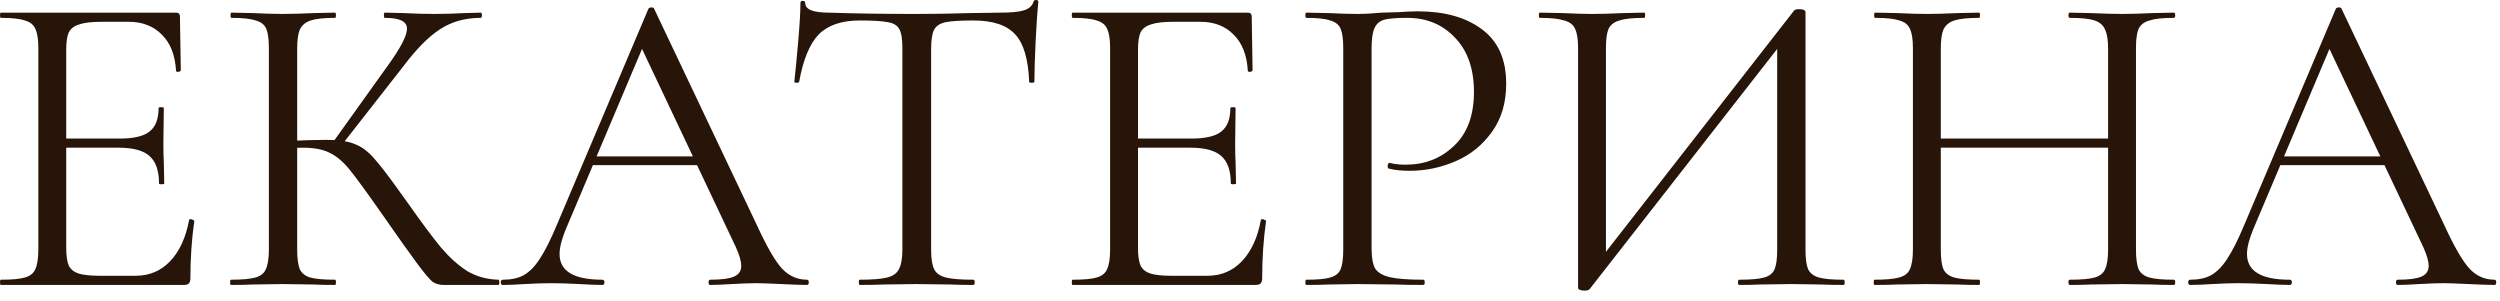 <?xml version="1.0" encoding="UTF-8"?> <svg xmlns="http://www.w3.org/2000/svg" width="241" height="29" viewBox="0 0 241 29" fill="none"><path d="M0.084 27.468C0.028 27.468 0 27.384 0 27.216C0 27.048 0.028 26.964 0.084 26.964C1.148 26.964 1.918 26.894 2.394 26.754C2.898 26.614 3.234 26.348 3.402 25.956C3.598 25.536 3.696 24.906 3.696 24.066V4.62C3.696 3.78 3.598 3.164 3.402 2.772C3.234 2.38 2.898 2.114 2.394 1.974C1.918 1.806 1.148 1.722 0.084 1.722C0.028 1.722 0 1.638 0 1.47C0 1.302 0.028 1.218 0.084 1.218H16.968C17.22 1.218 17.346 1.344 17.346 1.596L17.43 6.762C17.43 6.846 17.346 6.902 17.178 6.93C17.038 6.93 16.968 6.888 16.968 6.804C16.884 5.32 16.436 4.172 15.624 3.36C14.812 2.52 13.734 2.1 12.39 2.1H9.828C8.848 2.1 8.12 2.184 7.644 2.352C7.168 2.492 6.832 2.744 6.636 3.108C6.468 3.472 6.384 4.046 6.384 4.83V23.898C6.384 24.654 6.468 25.228 6.636 25.62C6.832 25.984 7.154 26.236 7.602 26.376C8.05 26.516 8.75 26.586 9.702 26.586H13.062C14.406 26.586 15.526 26.11 16.422 25.158C17.318 24.206 17.92 22.89 18.228 21.21C18.228 21.154 18.284 21.126 18.396 21.126C18.48 21.126 18.55 21.154 18.606 21.21C18.69 21.238 18.732 21.266 18.732 21.294C18.48 23.058 18.354 24.906 18.354 26.838C18.354 27.062 18.298 27.23 18.186 27.342C18.102 27.426 17.934 27.468 17.682 27.468H0.084ZM15.33 17.682C15.33 16.45 15.022 15.568 14.406 15.036C13.818 14.504 12.824 14.238 11.424 14.238H5.124V13.356H11.55C12.894 13.356 13.846 13.132 14.406 12.684C14.994 12.236 15.288 11.48 15.288 10.416C15.288 10.36 15.372 10.332 15.54 10.332C15.708 10.332 15.792 10.36 15.792 10.416L15.75 13.818C15.75 14.63 15.764 15.246 15.792 15.666L15.834 17.682C15.834 17.738 15.75 17.766 15.582 17.766C15.414 17.766 15.33 17.738 15.33 17.682ZM42.761 27.468C42.369 27.468 42.019 27.37 41.711 27.174C41.431 26.95 40.955 26.39 40.283 25.494C39.611 24.598 38.407 22.904 36.671 20.412C35.299 18.452 34.305 17.094 33.689 16.338C33.073 15.582 32.443 15.05 31.799 14.742C31.155 14.406 30.287 14.238 29.195 14.238C28.831 14.238 28.495 14.252 28.187 14.28C27.879 14.308 27.613 14.336 27.389 14.364L27.347 13.608C29.111 13.524 30.483 13.482 31.463 13.482C32.667 13.482 33.591 13.622 34.235 13.902C34.879 14.154 35.481 14.602 36.041 15.246C36.629 15.89 37.539 17.08 38.771 18.816L39.317 19.572C40.633 21.448 41.697 22.876 42.509 23.856C43.321 24.808 44.161 25.564 45.029 26.124C45.925 26.656 46.933 26.936 48.053 26.964C48.109 26.964 48.137 27.048 48.137 27.216C48.137 27.384 48.109 27.468 48.053 27.468H42.761ZM22.265 27.468C22.209 27.468 22.181 27.384 22.181 27.216C22.181 27.048 22.209 26.964 22.265 26.964C23.329 26.964 24.113 26.894 24.617 26.754C25.121 26.614 25.457 26.348 25.625 25.956C25.821 25.536 25.919 24.906 25.919 24.066V4.62C25.919 3.78 25.835 3.164 25.667 2.772C25.499 2.38 25.163 2.114 24.659 1.974C24.155 1.806 23.371 1.722 22.307 1.722C22.251 1.722 22.223 1.638 22.223 1.47C22.223 1.302 22.251 1.218 22.307 1.218L24.365 1.26C25.541 1.316 26.493 1.344 27.221 1.344C28.033 1.344 29.055 1.316 30.287 1.26L32.303 1.218C32.359 1.218 32.387 1.302 32.387 1.47C32.387 1.638 32.359 1.722 32.303 1.722C31.239 1.722 30.455 1.806 29.951 1.974C29.447 2.142 29.097 2.436 28.901 2.856C28.733 3.248 28.649 3.864 28.649 4.704V24.066C28.649 24.906 28.733 25.536 28.901 25.956C29.097 26.348 29.433 26.614 29.909 26.754C30.413 26.894 31.211 26.964 32.303 26.964C32.359 26.964 32.387 27.048 32.387 27.216C32.387 27.384 32.359 27.468 32.303 27.468C31.435 27.468 30.749 27.454 30.245 27.426L27.221 27.384L24.365 27.426C23.861 27.454 23.161 27.468 22.265 27.468ZM32.051 13.776L37.343 6.384C38.603 4.648 39.233 3.444 39.233 2.772C39.233 2.408 39.051 2.142 38.687 1.974C38.351 1.806 37.819 1.722 37.091 1.722C37.035 1.722 37.007 1.638 37.007 1.47C37.007 1.302 37.035 1.218 37.091 1.218L38.897 1.26C39.961 1.316 40.955 1.344 41.879 1.344C42.831 1.344 43.811 1.316 44.819 1.26L46.331 1.218C46.415 1.218 46.457 1.302 46.457 1.47C46.457 1.638 46.415 1.722 46.331 1.722C44.847 1.722 43.545 2.086 42.425 2.814C41.333 3.514 40.143 4.718 38.855 6.426L32.807 14.154L32.051 13.776ZM57.008 15.078H68.138L68.432 15.918H56.588L57.008 15.078ZM77.798 26.964C77.91 26.964 77.966 27.048 77.966 27.216C77.966 27.384 77.91 27.468 77.798 27.468C77.266 27.468 76.44 27.44 75.32 27.384C74.2 27.328 73.388 27.3 72.884 27.3C72.268 27.3 71.484 27.328 70.532 27.384C69.636 27.44 68.95 27.468 68.474 27.468C68.362 27.468 68.306 27.384 68.306 27.216C68.306 27.048 68.362 26.964 68.474 26.964C69.538 26.964 70.294 26.866 70.742 26.67C71.218 26.474 71.456 26.124 71.456 25.62C71.456 25.2 71.288 24.612 70.952 23.856L61.628 4.158L62.678 2.856L54.53 22.134C54.138 23.086 53.942 23.87 53.942 24.486C53.942 26.138 55.314 26.964 58.058 26.964C58.198 26.964 58.268 27.048 58.268 27.216C58.268 27.384 58.198 27.468 58.058 27.468C57.554 27.468 56.826 27.44 55.874 27.384C54.81 27.328 53.886 27.3 53.102 27.3C52.374 27.3 51.534 27.328 50.582 27.384C49.742 27.44 49.042 27.468 48.482 27.468C48.342 27.468 48.272 27.384 48.272 27.216C48.272 27.048 48.342 26.964 48.482 26.964C49.266 26.964 49.924 26.824 50.456 26.544C51.016 26.236 51.534 25.718 52.01 24.99C52.514 24.234 53.06 23.156 53.648 21.756L62.51 0.84C62.566 0.756 62.664 0.714 62.804 0.714C62.944 0.714 63.028 0.756 63.056 0.84L72.968 21.714C73.92 23.786 74.732 25.186 75.404 25.914C76.076 26.614 76.874 26.964 77.798 26.964ZM82.874 1.974C81.138 1.974 79.822 2.422 78.925 3.318C78.058 4.214 77.427 5.74 77.035 7.896C77.035 7.952 76.951 7.98 76.784 7.98C76.644 7.98 76.573 7.952 76.573 7.896C76.686 6.888 76.811 5.572 76.951 3.948C77.091 2.324 77.162 1.106 77.162 0.294C77.162 0.154 77.231 0.084 77.371 0.084C77.54 0.084 77.624 0.154 77.624 0.294C77.624 0.91 78.379 1.218 79.891 1.218C82.299 1.302 85.114 1.344 88.334 1.344C89.986 1.344 91.736 1.316 93.584 1.26L96.439 1.218C97.448 1.218 98.189 1.148 98.665 1.008C99.169 0.868 99.492 0.588 99.632 0.168C99.659 0.056 99.743 1.57356e-05 99.883 1.57356e-05C100.024 1.57356e-05 100.094 0.056 100.094 0.168C100.01 0.98 99.925 2.212 99.841 3.864C99.757 5.516 99.716 6.86 99.716 7.896C99.716 7.952 99.632 7.98 99.463 7.98C99.296 7.98 99.212 7.952 99.212 7.896C99.127 5.712 98.68 4.186 97.868 3.318C97.055 2.422 95.712 1.974 93.835 1.974C92.576 1.974 91.68 2.03 91.147 2.142C90.615 2.254 90.251 2.492 90.055 2.856C89.859 3.22 89.761 3.836 89.761 4.704V24.066C89.761 24.934 89.859 25.564 90.055 25.956C90.251 26.348 90.629 26.614 91.189 26.754C91.749 26.894 92.632 26.964 93.835 26.964C93.919 26.964 93.962 27.048 93.962 27.216C93.962 27.384 93.919 27.468 93.835 27.468C92.912 27.468 92.169 27.454 91.609 27.426L88.334 27.384L85.183 27.426C84.624 27.454 83.853 27.468 82.874 27.468C82.817 27.468 82.79 27.384 82.79 27.216C82.79 27.048 82.817 26.964 82.874 26.964C84.078 26.964 84.96 26.894 85.519 26.754C86.079 26.614 86.457 26.348 86.653 25.956C86.877 25.536 86.99 24.906 86.99 24.066V4.62C86.99 3.752 86.891 3.15 86.695 2.814C86.499 2.45 86.135 2.226 85.603 2.142C85.072 2.03 84.162 1.974 82.874 1.974ZM103.403 27.468C103.347 27.468 103.319 27.384 103.319 27.216C103.319 27.048 103.347 26.964 103.403 26.964C104.467 26.964 105.237 26.894 105.713 26.754C106.217 26.614 106.553 26.348 106.721 25.956C106.917 25.536 107.015 24.906 107.015 24.066V4.62C107.015 3.78 106.917 3.164 106.721 2.772C106.553 2.38 106.217 2.114 105.713 1.974C105.237 1.806 104.467 1.722 103.403 1.722C103.347 1.722 103.319 1.638 103.319 1.47C103.319 1.302 103.347 1.218 103.403 1.218H120.287C120.539 1.218 120.665 1.344 120.665 1.596L120.749 6.762C120.749 6.846 120.665 6.902 120.497 6.93C120.357 6.93 120.287 6.888 120.287 6.804C120.203 5.32 119.755 4.172 118.943 3.36C118.131 2.52 117.053 2.1 115.709 2.1H113.147C112.167 2.1 111.439 2.184 110.963 2.352C110.487 2.492 110.151 2.744 109.955 3.108C109.787 3.472 109.703 4.046 109.703 4.83V23.898C109.703 24.654 109.787 25.228 109.955 25.62C110.151 25.984 110.473 26.236 110.921 26.376C111.369 26.516 112.069 26.586 113.021 26.586H116.381C117.725 26.586 118.845 26.11 119.741 25.158C120.637 24.206 121.239 22.89 121.547 21.21C121.547 21.154 121.603 21.126 121.715 21.126C121.799 21.126 121.869 21.154 121.925 21.21C122.009 21.238 122.051 21.266 122.051 21.294C121.799 23.058 121.673 24.906 121.673 26.838C121.673 27.062 121.617 27.23 121.505 27.342C121.421 27.426 121.253 27.468 121.001 27.468H103.403ZM118.649 17.682C118.649 16.45 118.341 15.568 117.725 15.036C117.137 14.504 116.143 14.238 114.743 14.238H108.443V13.356H114.869C116.213 13.356 117.165 13.132 117.725 12.684C118.313 12.236 118.607 11.48 118.607 10.416C118.607 10.36 118.691 10.332 118.859 10.332C119.027 10.332 119.111 10.36 119.111 10.416L119.069 13.818C119.069 14.63 119.083 15.246 119.111 15.666L119.153 17.682C119.153 17.738 119.069 17.766 118.901 17.766C118.733 17.766 118.649 17.738 118.649 17.682ZM132.219 23.898C132.219 24.794 132.331 25.452 132.555 25.872C132.807 26.264 133.269 26.544 133.941 26.712C134.641 26.88 135.733 26.964 137.217 26.964C137.301 26.964 137.343 27.048 137.343 27.216C137.343 27.384 137.301 27.468 137.217 27.468C136.069 27.468 135.173 27.454 134.529 27.426L130.875 27.384L128.061 27.426C127.529 27.454 126.815 27.468 125.919 27.468C125.863 27.468 125.835 27.384 125.835 27.216C125.835 27.048 125.863 26.964 125.919 26.964C126.983 26.964 127.753 26.894 128.229 26.754C128.733 26.614 129.069 26.348 129.237 25.956C129.405 25.536 129.489 24.906 129.489 24.066V4.62C129.489 3.78 129.405 3.164 129.237 2.772C129.069 2.38 128.733 2.114 128.229 1.974C127.753 1.806 126.983 1.722 125.919 1.722C125.863 1.722 125.835 1.638 125.835 1.47C125.835 1.302 125.863 1.218 125.919 1.218L128.019 1.26C129.195 1.316 130.133 1.344 130.833 1.344C131.533 1.344 132.317 1.302 133.185 1.218C133.521 1.218 134.053 1.204 134.781 1.176C135.509 1.12 136.139 1.092 136.671 1.092C139.247 1.092 141.305 1.666 142.845 2.814C144.413 3.962 145.197 5.712 145.197 8.064C145.197 9.912 144.735 11.466 143.811 12.726C142.915 13.986 141.753 14.924 140.325 15.54C138.897 16.156 137.427 16.464 135.915 16.464C135.103 16.464 134.431 16.394 133.899 16.254C133.815 16.254 133.773 16.184 133.773 16.044C133.773 15.96 133.787 15.876 133.815 15.792C133.871 15.708 133.927 15.68 133.983 15.708C134.431 15.82 134.935 15.876 135.495 15.876C137.343 15.876 138.897 15.274 140.157 14.07C141.445 12.866 142.089 11.13 142.089 8.862C142.089 6.65 141.487 4.914 140.283 3.654C139.079 2.366 137.539 1.722 135.663 1.722C134.655 1.722 133.927 1.778 133.479 1.89C133.031 2.002 132.709 2.268 132.513 2.688C132.317 3.08 132.219 3.752 132.219 4.704V23.898ZM172.958 1.008C173.042 0.924 173.196 0.882 173.42 0.882C173.84 0.882 174.05 0.98 174.05 1.176V24.066C174.05 24.906 174.134 25.536 174.302 25.956C174.498 26.348 174.848 26.614 175.352 26.754C175.856 26.894 176.64 26.964 177.704 26.964C177.788 26.964 177.83 27.048 177.83 27.216C177.83 27.384 177.788 27.468 177.704 27.468C176.836 27.468 176.136 27.454 175.604 27.426L172.706 27.384L169.64 27.426C169.164 27.454 168.506 27.468 167.666 27.468C167.582 27.468 167.54 27.384 167.54 27.216C167.54 27.048 167.582 26.964 167.666 26.964C168.758 26.964 169.556 26.894 170.06 26.754C170.564 26.614 170.9 26.348 171.068 25.956C171.236 25.564 171.32 24.934 171.32 24.066V3.528L172.118 3.696L153.26 27.846C153.176 27.958 153.008 28.014 152.756 28.014C152.336 28.014 152.126 27.916 152.126 27.72V4.62C152.126 3.78 152.028 3.164 151.832 2.772C151.664 2.38 151.314 2.114 150.782 1.974C150.278 1.806 149.494 1.722 148.43 1.722C148.374 1.722 148.346 1.638 148.346 1.47C148.346 1.302 148.374 1.218 148.43 1.218L150.614 1.26C151.79 1.316 152.742 1.344 153.47 1.344C154.282 1.344 155.304 1.316 156.536 1.26L158.51 1.218C158.566 1.218 158.594 1.302 158.594 1.47C158.594 1.638 158.566 1.722 158.51 1.722C157.418 1.722 156.62 1.806 156.116 1.974C155.612 2.114 155.262 2.38 155.066 2.772C154.898 3.164 154.814 3.78 154.814 4.62V25.41L154.058 25.242L172.958 1.008ZM203.221 4.704C203.221 3.864 203.123 3.248 202.927 2.856C202.759 2.436 202.423 2.142 201.919 1.974C201.415 1.806 200.617 1.722 199.525 1.722C199.441 1.722 199.399 1.638 199.399 1.47C199.399 1.302 199.441 1.218 199.525 1.218L201.541 1.26C202.773 1.316 203.795 1.344 204.607 1.344C205.363 1.344 206.329 1.316 207.505 1.26L209.563 1.218C209.647 1.218 209.689 1.302 209.689 1.47C209.689 1.638 209.647 1.722 209.563 1.722C208.499 1.722 207.715 1.806 207.211 1.974C206.707 2.114 206.357 2.38 206.161 2.772C205.993 3.164 205.909 3.78 205.909 4.62V24.066C205.909 24.906 205.993 25.536 206.161 25.956C206.357 26.348 206.707 26.614 207.211 26.754C207.715 26.894 208.499 26.964 209.563 26.964C209.647 26.964 209.689 27.048 209.689 27.216C209.689 27.384 209.647 27.468 209.563 27.468C208.695 27.468 208.009 27.454 207.505 27.426L204.607 27.384L201.541 27.426C201.037 27.454 200.365 27.468 199.525 27.468C199.441 27.468 199.399 27.384 199.399 27.216C199.399 27.048 199.441 26.964 199.525 26.964C200.617 26.964 201.415 26.894 201.919 26.754C202.423 26.614 202.759 26.348 202.927 25.956C203.123 25.536 203.221 24.906 203.221 24.066V4.704ZM185.623 13.356H204.397V14.238H185.623V13.356ZM184.405 4.62C184.405 3.78 184.307 3.164 184.111 2.772C183.943 2.38 183.607 2.114 183.103 1.974C182.599 1.806 181.815 1.722 180.751 1.722C180.695 1.722 180.667 1.638 180.667 1.47C180.667 1.302 180.695 1.218 180.751 1.218L182.893 1.26C184.069 1.316 185.007 1.344 185.707 1.344C186.519 1.344 187.541 1.316 188.773 1.26L190.789 1.218C190.845 1.218 190.873 1.302 190.873 1.47C190.873 1.638 190.845 1.722 190.789 1.722C189.725 1.722 188.927 1.806 188.395 1.974C187.891 2.142 187.541 2.436 187.345 2.856C187.177 3.248 187.093 3.864 187.093 4.704V24.066C187.093 24.906 187.177 25.536 187.345 25.956C187.541 26.348 187.891 26.614 188.395 26.754C188.899 26.894 189.697 26.964 190.789 26.964C190.845 26.964 190.873 27.048 190.873 27.216C190.873 27.384 190.845 27.468 190.789 27.468C189.921 27.468 189.235 27.454 188.731 27.426L185.707 27.384L182.809 27.426C182.305 27.454 181.605 27.468 180.709 27.468C180.653 27.468 180.625 27.384 180.625 27.216C180.625 27.048 180.653 26.964 180.709 26.964C181.773 26.964 182.557 26.894 183.061 26.754C183.593 26.614 183.943 26.348 184.111 25.956C184.307 25.536 184.405 24.906 184.405 24.066V4.62ZM219.676 15.078H230.806L231.1 15.918H219.256L219.676 15.078ZM240.466 26.964C240.578 26.964 240.634 27.048 240.634 27.216C240.634 27.384 240.578 27.468 240.466 27.468C239.934 27.468 239.108 27.44 237.988 27.384C236.868 27.328 236.056 27.3 235.552 27.3C234.936 27.3 234.152 27.328 233.2 27.384C232.304 27.44 231.618 27.468 231.142 27.468C231.03 27.468 230.974 27.384 230.974 27.216C230.974 27.048 231.03 26.964 231.142 26.964C232.206 26.964 232.962 26.866 233.41 26.67C233.886 26.474 234.124 26.124 234.124 25.62C234.124 25.2 233.956 24.612 233.62 23.856L224.296 4.158L225.346 2.856L217.198 22.134C216.806 23.086 216.61 23.87 216.61 24.486C216.61 26.138 217.982 26.964 220.726 26.964C220.866 26.964 220.936 27.048 220.936 27.216C220.936 27.384 220.866 27.468 220.726 27.468C220.222 27.468 219.494 27.44 218.542 27.384C217.478 27.328 216.554 27.3 215.77 27.3C215.042 27.3 214.202 27.328 213.25 27.384C212.41 27.44 211.71 27.468 211.15 27.468C211.01 27.468 210.94 27.384 210.94 27.216C210.94 27.048 211.01 26.964 211.15 26.964C211.934 26.964 212.592 26.824 213.124 26.544C213.684 26.236 214.202 25.718 214.678 24.99C215.182 24.234 215.728 23.156 216.316 21.756L225.178 0.84C225.234 0.756 225.332 0.714 225.472 0.714C225.612 0.714 225.696 0.756 225.724 0.84L235.636 21.714C236.588 23.786 237.4 25.186 238.072 25.914C238.744 26.614 239.542 26.964 240.466 26.964Z" fill="#261508"></path></svg> 